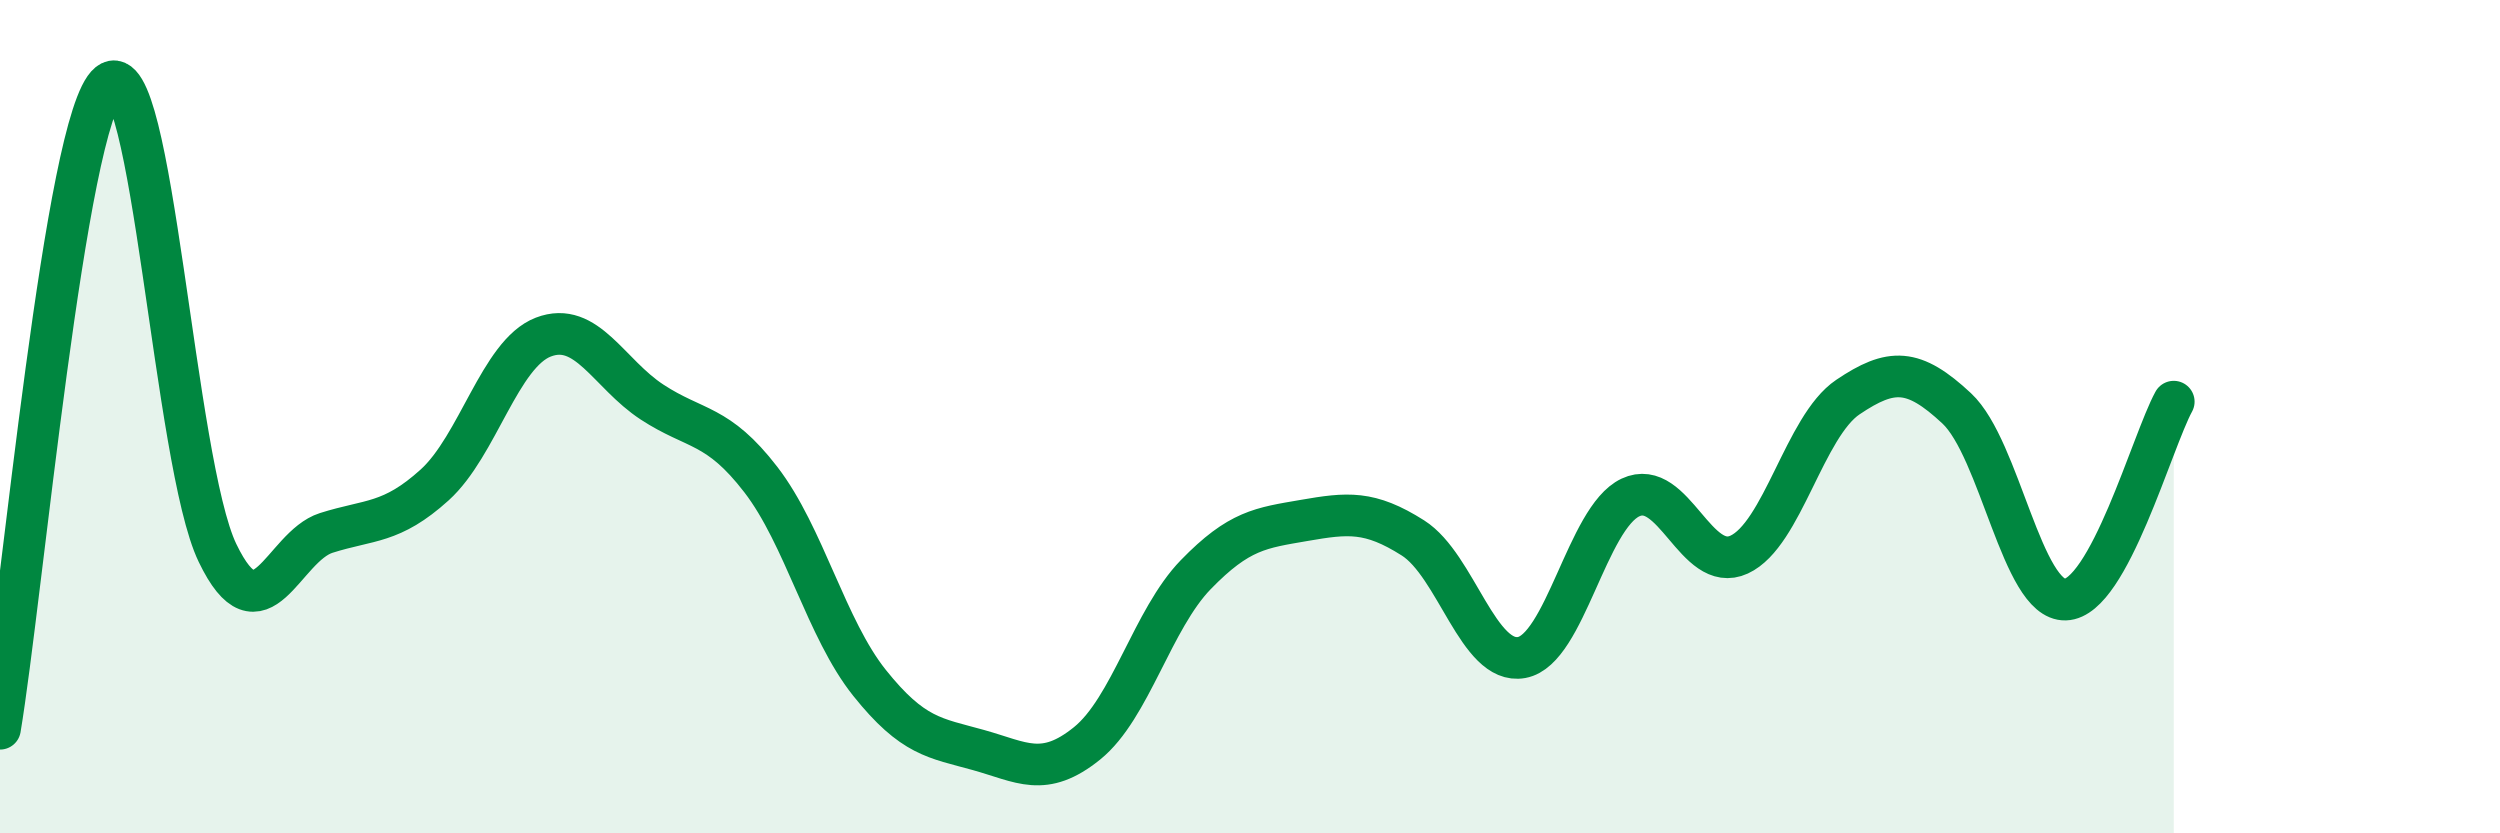 
    <svg width="60" height="20" viewBox="0 0 60 20" xmlns="http://www.w3.org/2000/svg">
      <path
        d="M 0,17.49 C 0.52,14.39 1.57,2.84 2.61,2 C 3.65,1.16 4.18,11.11 5.22,13.27 C 6.26,15.43 6.79,13.12 7.83,12.79 C 8.87,12.46 9.39,12.58 10.43,11.64 C 11.47,10.7 12,8.49 13.04,8.09 C 14.08,7.69 14.61,8.97 15.65,9.65 C 16.69,10.33 17.22,10.16 18.26,11.51 C 19.3,12.86 19.83,15.09 20.87,16.39 C 21.91,17.69 22.44,17.71 23.48,18 C 24.52,18.29 25.05,18.68 26.09,17.84 C 27.13,17 27.66,14.86 28.7,13.79 C 29.74,12.72 30.26,12.67 31.3,12.49 C 32.34,12.31 32.87,12.25 33.91,12.91 C 34.95,13.57 35.48,15.97 36.52,15.78 C 37.56,15.59 38.09,12.43 39.13,11.94 C 40.17,11.45 40.7,13.79 41.74,13.31 C 42.78,12.83 43.31,10.23 44.35,9.53 C 45.39,8.83 45.92,8.83 46.96,9.8 C 48,10.77 48.53,14.42 49.57,14.39 C 50.61,14.36 51.65,10.59 52.17,9.64L52.17 20L0 20Z"
        fill="#008740"
        opacity="0.1"
        stroke-linecap="round"
        stroke-linejoin="round"
      />
      <path
        d="M 0,17.49 C 0.52,14.39 1.57,2.84 2.61,2 C 3.65,1.16 4.18,11.11 5.22,13.27 C 6.26,15.43 6.79,13.12 7.83,12.79 C 8.87,12.46 9.39,12.58 10.43,11.64 C 11.47,10.7 12,8.49 13.04,8.09 C 14.08,7.69 14.61,8.97 15.65,9.65 C 16.69,10.33 17.22,10.16 18.26,11.51 C 19.3,12.86 19.83,15.09 20.87,16.39 C 21.91,17.69 22.44,17.71 23.48,18 C 24.52,18.29 25.05,18.68 26.09,17.84 C 27.13,17 27.66,14.86 28.7,13.79 C 29.74,12.72 30.26,12.67 31.3,12.49 C 32.34,12.31 32.87,12.25 33.91,12.91 C 34.95,13.57 35.48,15.97 36.52,15.78 C 37.56,15.59 38.09,12.43 39.13,11.94 C 40.17,11.45 40.7,13.79 41.74,13.31 C 42.78,12.83 43.31,10.23 44.35,9.53 C 45.39,8.83 45.92,8.83 46.96,9.8 C 48,10.77 48.53,14.42 49.57,14.39 C 50.61,14.36 51.65,10.59 52.17,9.64"
        stroke="#008740"
        stroke-width="1"
        fill="none"
        stroke-linecap="round"
        stroke-linejoin="round"
      />
    </svg>
  